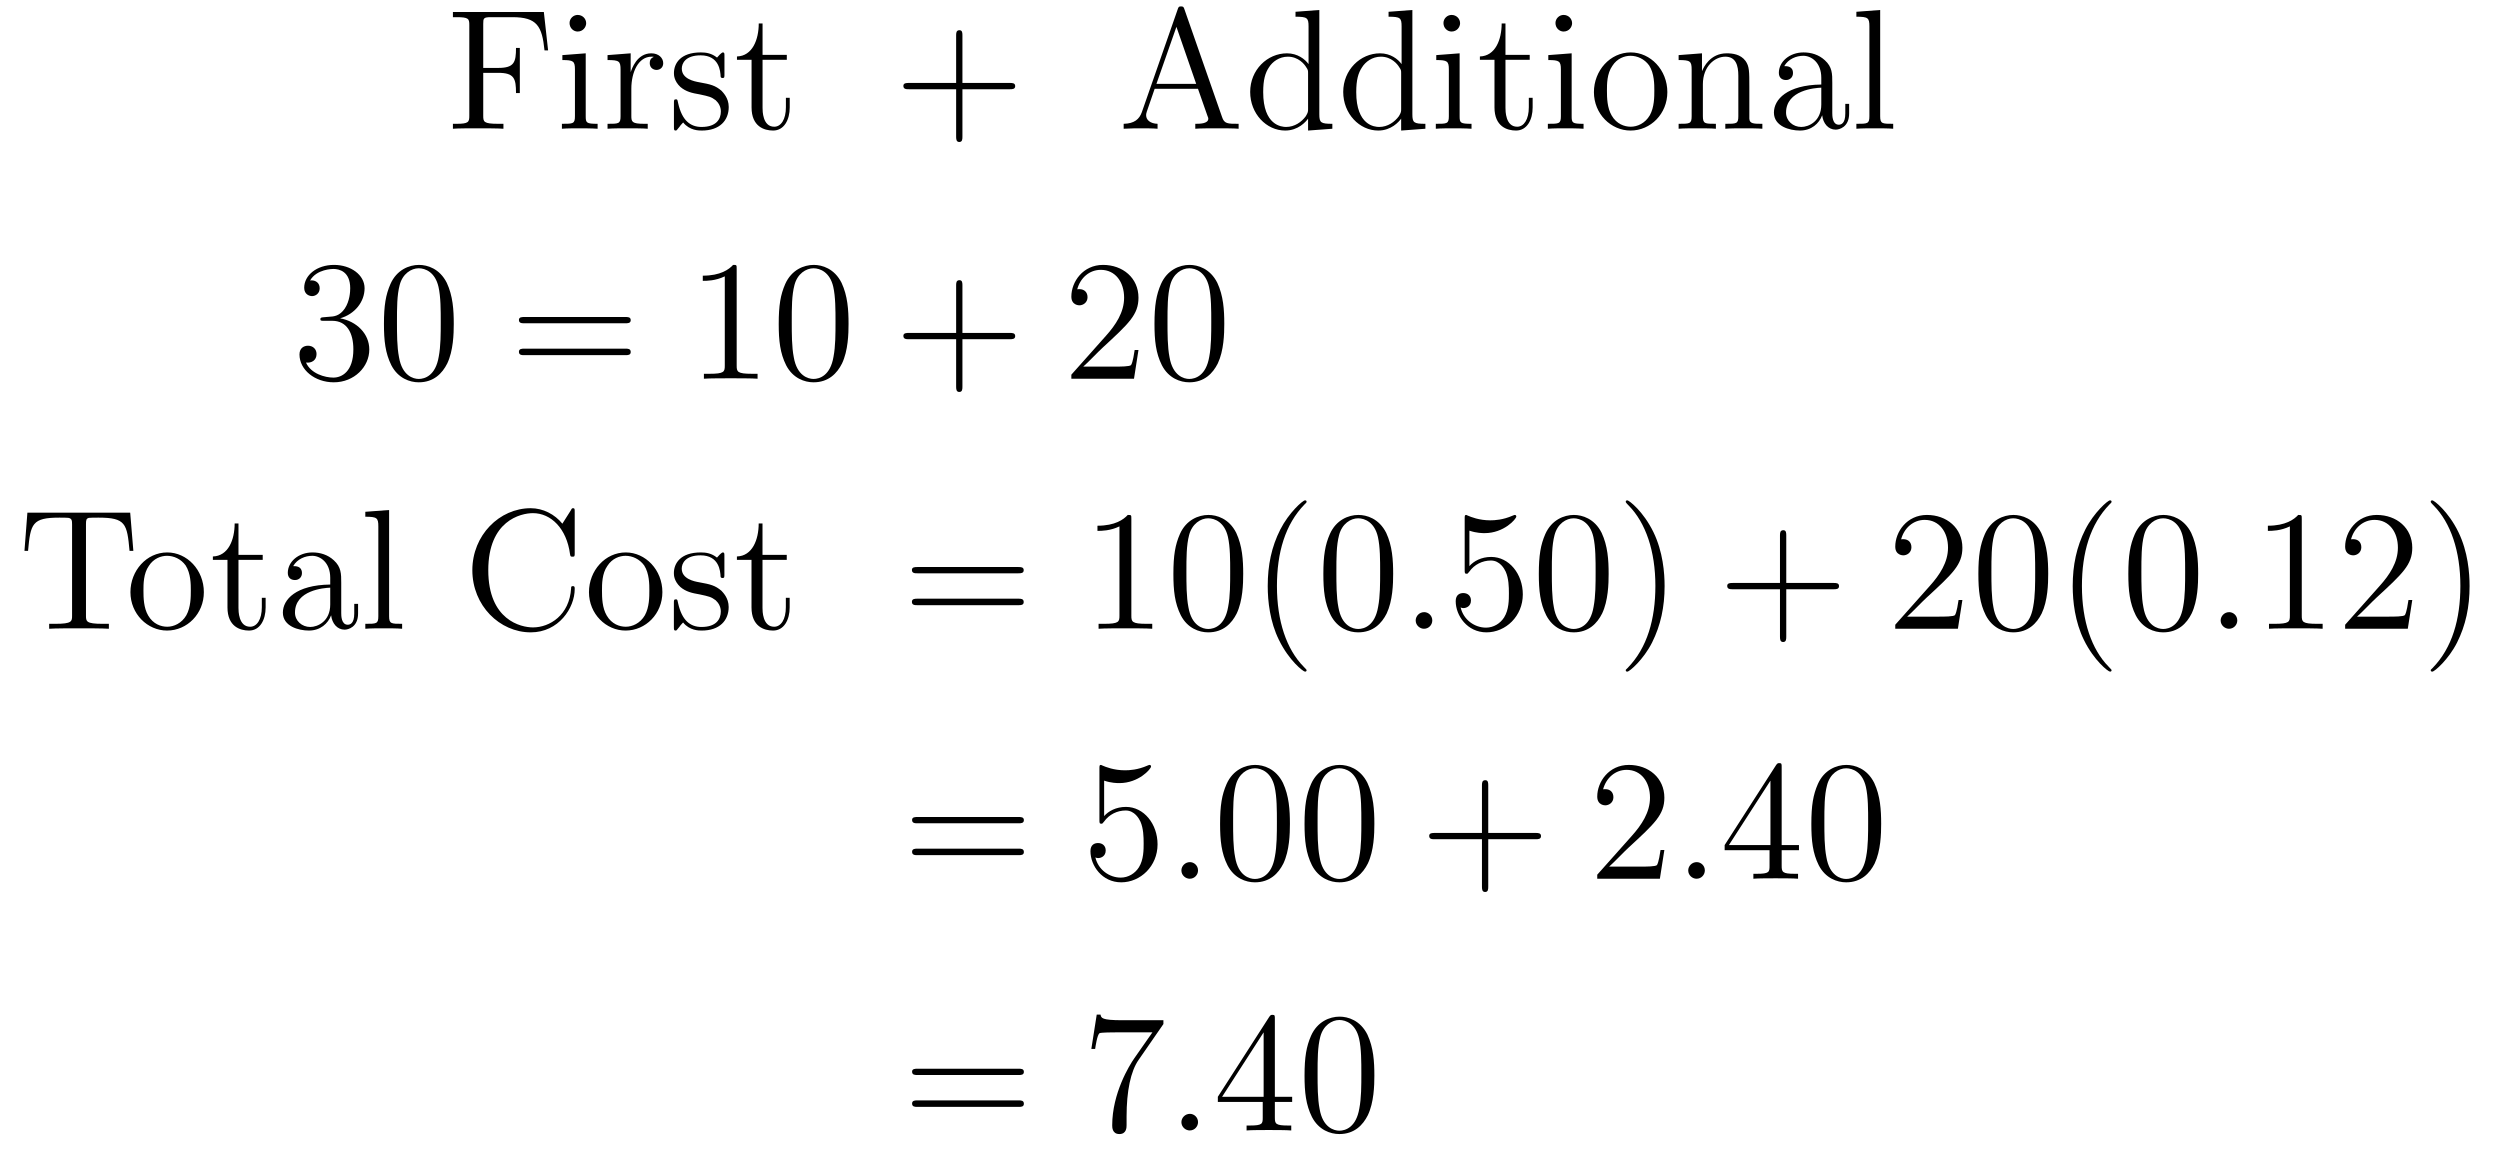 <?xml version='1.0'?>
<!-- This file was generated by dvisvgm 1.9.2 -->
<svg height='80pt' version='1.1' viewBox='0 -80 174 80' width='174pt' xmlns='http://www.w3.org/2000/svg' xmlns:xlink='http://www.w3.org/1999/xlink'>
<g id='page1'>
<g transform='matrix(1 0 0 1 -133 585)'>
<path d='M170.852 -664.164H164.523V-663.805H164.773C165.617 -663.805 165.664 -663.695 165.664 -663.258V-656.945C165.664 -656.508 165.617 -656.383 164.773 -656.383H164.523V-656.039C164.82 -656.07 165.867 -656.07 166.227 -656.07C166.648 -656.07 167.695 -656.07 168.039 -656.039V-656.383H167.68C166.648 -656.383 166.633 -656.523 166.633 -656.961V-659.93H167.68C168.789 -659.93 168.914 -659.539 168.914 -658.523H169.18V-661.664H168.914C168.914 -660.664 168.789 -660.273 167.68 -660.273H166.633V-663.336C166.633 -663.727 166.648 -663.805 167.18 -663.805H168.664C170.383 -663.805 170.727 -663.18 170.898 -661.492H171.148L170.852 -664.164ZM173.797 -663.383C173.797 -663.695 173.547 -663.961 173.203 -663.961C172.906 -663.961 172.641 -663.711 172.641 -663.398C172.641 -663.039 172.922 -662.805 173.203 -662.805C173.578 -662.805 173.797 -663.117 173.797 -663.383ZM172.141 -661.164V-660.82C172.906 -660.82 173.016 -660.742 173.016 -660.164V-656.914C173.016 -656.383 172.891 -656.383 172.109 -656.383V-656.039C172.453 -656.07 173.016 -656.07 173.359 -656.07C173.5 -656.07 174.188 -656.07 174.594 -656.039V-656.383C173.813 -656.383 173.766 -656.445 173.766 -656.914V-661.289L172.141 -661.164ZM176.941 -658.82C176.941 -659.977 177.426 -661.055 178.348 -661.055C178.441 -661.055 178.457 -661.055 178.504 -661.039C178.41 -660.992 178.223 -660.93 178.223 -660.602C178.223 -660.258 178.504 -660.133 178.691 -660.133C178.926 -660.133 179.16 -660.289 179.16 -660.602C179.16 -660.961 178.848 -661.289 178.332 -661.289C177.316 -661.289 176.973 -660.195 176.895 -659.977V-661.289L175.285 -661.164V-660.82C176.098 -660.82 176.191 -660.742 176.191 -660.148V-656.914C176.191 -656.383 176.066 -656.383 175.285 -656.383V-656.039C175.629 -656.07 176.285 -656.07 176.645 -656.07C176.957 -656.07 177.801 -656.07 178.082 -656.039V-656.383H177.848C176.973 -656.383 176.941 -656.523 176.941 -656.945V-658.82ZM183.422 -661.086C183.422 -661.289 183.422 -661.352 183.312 -661.352C183.219 -661.352 182.984 -661.086 182.906 -660.992C182.531 -661.289 182.156 -661.352 181.781 -661.352C180.344 -661.352 179.906 -660.57 179.906 -659.914C179.906 -659.789 179.906 -659.367 180.359 -658.945C180.75 -658.617 181.156 -658.523 181.703 -658.43C182.359 -658.289 182.5 -658.258 182.813 -658.023C183.016 -657.836 183.172 -657.57 183.172 -657.242C183.172 -656.727 182.875 -656.164 181.828 -656.164C181.047 -656.164 180.469 -656.617 180.203 -657.805C180.156 -658.023 180.156 -658.023 180.141 -658.039C180.125 -658.086 180.078 -658.086 180.047 -658.086C179.906 -658.086 179.906 -658.023 179.906 -657.82V-656.195C179.906 -655.977 179.906 -655.914 180.031 -655.914C180.094 -655.914 180.094 -655.93 180.297 -656.18C180.359 -656.258 180.359 -656.289 180.547 -656.477C181 -655.914 181.641 -655.914 181.844 -655.914C183.094 -655.914 183.719 -656.617 183.719 -657.555C183.719 -658.195 183.312 -658.57 183.219 -658.68C182.781 -659.055 182.453 -659.133 181.672 -659.273C181.313 -659.336 180.453 -659.508 180.453 -660.227C180.453 -660.586 180.703 -661.148 181.766 -661.148C183.063 -661.148 183.141 -660.039 183.156 -659.664C183.172 -659.57 183.266 -659.57 183.297 -659.57C183.422 -659.57 183.422 -659.633 183.422 -659.836V-661.086ZM186.074 -660.836H187.762V-661.18H186.074V-663.367H185.809C185.809 -662.242 185.371 -661.102 184.293 -661.07V-660.836H185.309V-657.523C185.309 -656.195 186.184 -655.914 186.809 -655.914C187.574 -655.914 187.965 -656.664 187.965 -657.523V-658.195H187.699V-657.539C187.699 -656.68 187.356 -656.18 186.887 -656.18C186.074 -656.18 186.074 -657.289 186.074 -657.492V-660.836ZM188.633 -656.039' fill-rule='evenodd'/>
<path d='M199.985 -658.789H203.281C203.453 -658.789 203.657 -658.789 203.657 -659.008S203.453 -659.227 203.281 -659.227H199.985V-662.523C199.985 -662.695 199.985 -662.898 199.781 -662.898C199.547 -662.898 199.547 -662.695 199.547 -662.523V-659.227H196.266C196.093 -659.227 195.875 -659.227 195.875 -659.023C195.875 -658.789 196.078 -658.789 196.266 -658.789H199.547V-655.508C199.547 -655.336 199.547 -655.117 199.765 -655.117C199.985 -655.117 199.985 -655.32 199.985 -655.508V-658.789ZM204.352 -656.039' fill-rule='evenodd'/>
<path d='M215.442 -664.336C215.394 -664.477 215.378 -664.555 215.207 -664.555C215.035 -664.555 215.02 -664.508 214.957 -664.32L212.473 -657.195C212.3 -656.711 211.957 -656.398 211.207 -656.383V-656.039C211.926 -656.07 211.957 -656.07 212.347 -656.07C212.676 -656.07 213.254 -656.07 213.566 -656.039V-656.383C213.066 -656.398 212.77 -656.648 212.77 -656.977C212.77 -657.055 212.77 -657.07 212.816 -657.227L213.364 -658.82H216.379L217.036 -656.945C217.098 -656.805 217.098 -656.773 217.098 -656.742C217.098 -656.383 216.488 -656.383 216.192 -656.383V-656.039C216.457 -656.07 217.394 -656.07 217.739 -656.07C218.066 -656.07 218.926 -656.07 219.208 -656.039V-656.383C218.425 -656.383 218.207 -656.383 218.051 -656.867L215.442 -664.336ZM214.879 -663.133L216.254 -659.164H213.488L214.879 -663.133ZM223.168 -664.18V-663.836C223.98 -663.836 224.075 -663.758 224.075 -663.164V-660.539C223.824 -660.883 223.309 -661.289 222.575 -661.289C221.2 -661.289 220.012 -660.133 220.012 -658.602C220.012 -657.086 221.137 -655.914 222.449 -655.914C223.356 -655.914 223.886 -656.523 224.042 -656.742V-655.914L225.731 -656.039V-656.383C224.918 -656.383 224.825 -656.461 224.825 -657.055V-664.305L223.168 -664.18ZM224.042 -657.43C224.042 -657.227 224.042 -657.18 223.886 -656.914C223.59 -656.508 223.105 -656.164 222.511 -656.164C222.199 -656.164 220.918 -656.273 220.918 -658.586C220.918 -659.445 221.059 -659.93 221.324 -660.32C221.558 -660.695 222.028 -661.055 222.637 -661.055C223.372 -661.055 223.793 -660.523 223.902 -660.336C224.042 -660.133 224.042 -660.102 224.042 -659.883V-657.43ZM229.644 -664.18V-663.836C230.458 -663.836 230.551 -663.758 230.551 -663.164V-660.539C230.3 -660.883 229.786 -661.289 229.051 -661.289C227.676 -661.289 226.488 -660.133 226.488 -658.602C226.488 -657.086 227.614 -655.914 228.925 -655.914C229.832 -655.914 230.363 -656.523 230.52 -656.742V-655.914L232.207 -656.039V-656.383C231.395 -656.383 231.301 -656.461 231.301 -657.055V-664.305L229.644 -664.18ZM230.52 -657.43C230.52 -657.227 230.52 -657.18 230.363 -656.914C230.066 -656.508 229.582 -656.164 228.989 -656.164C228.676 -656.164 227.394 -656.273 227.394 -658.586C227.394 -659.445 227.536 -659.93 227.801 -660.32C228.035 -660.695 228.504 -661.055 229.114 -661.055C229.848 -661.055 230.269 -660.523 230.378 -660.336C230.52 -660.133 230.52 -660.102 230.52 -659.883V-657.43ZM234.622 -663.383C234.622 -663.695 234.371 -663.961 234.028 -663.961C233.73 -663.961 233.465 -663.711 233.465 -663.398C233.465 -663.039 233.746 -662.805 234.028 -662.805C234.402 -662.805 234.622 -663.117 234.622 -663.383ZM232.964 -661.164V-660.82C233.73 -660.82 233.84 -660.742 233.84 -660.164V-656.914C233.84 -656.383 233.714 -656.383 232.933 -656.383V-656.039C233.278 -656.07 233.84 -656.07 234.184 -656.07C234.324 -656.07 235.012 -656.07 235.418 -656.039V-656.383C234.637 -656.383 234.59 -656.445 234.59 -656.914V-661.289L232.964 -661.164ZM237.781 -660.836H239.468V-661.18H237.781V-663.367H237.516C237.516 -662.242 237.078 -661.102 236 -661.07V-660.836H237.016V-657.523C237.016 -656.195 237.89 -655.914 238.516 -655.914C239.281 -655.914 239.672 -656.664 239.672 -657.523V-658.195H239.406V-657.539C239.406 -656.68 239.063 -656.18 238.594 -656.18C237.781 -656.18 237.781 -657.289 237.781 -657.492V-660.836ZM242.418 -663.383C242.418 -663.695 242.168 -663.961 241.824 -663.961C241.528 -663.961 241.261 -663.711 241.261 -663.398C241.261 -663.039 241.543 -662.805 241.824 -662.805C242.2 -662.805 242.418 -663.117 242.418 -663.383ZM240.762 -661.164V-660.82C241.528 -660.82 241.637 -660.742 241.637 -660.164V-656.914C241.637 -656.383 241.512 -656.383 240.731 -656.383V-656.039C241.074 -656.07 241.637 -656.07 241.98 -656.07C242.122 -656.07 242.809 -656.07 243.215 -656.039V-656.383C242.434 -656.383 242.387 -656.445 242.387 -656.914V-661.289L240.762 -661.164ZM249.047 -658.586C249.047 -660.133 247.876 -661.352 246.5 -661.352C245.063 -661.352 243.937 -660.086 243.937 -658.586C243.937 -657.07 245.125 -655.914 246.485 -655.914C247.891 -655.914 249.047 -657.086 249.047 -658.586ZM246.5 -656.18C246.062 -656.18 245.515 -656.367 245.172 -656.961C244.859 -657.492 244.843 -658.195 244.843 -658.695C244.843 -659.148 244.843 -659.883 245.219 -660.414C245.546 -660.93 246.062 -661.117 246.485 -661.117C246.953 -661.117 247.453 -660.898 247.781 -660.445C248.141 -659.883 248.141 -659.133 248.141 -658.695C248.141 -658.273 248.141 -657.539 247.828 -656.977C247.5 -656.414 246.953 -656.18 246.5 -656.18ZM254.754 -658.93C254.754 -660.039 254.754 -660.383 254.489 -660.758C254.144 -661.227 253.582 -661.289 253.176 -661.289C252.019 -661.289 251.567 -660.305 251.473 -660.07H251.458V-661.289L249.832 -661.164V-660.82C250.644 -660.82 250.739 -660.742 250.739 -660.148V-656.914C250.739 -656.383 250.613 -656.383 249.832 -656.383V-656.039C250.145 -656.07 250.786 -656.07 251.129 -656.07C251.473 -656.07 252.113 -656.07 252.426 -656.039V-656.383C251.66 -656.383 251.52 -656.383 251.52 -656.914V-659.133C251.52 -660.383 252.348 -661.055 253.082 -661.055C253.817 -661.055 253.988 -660.445 253.988 -659.727V-656.914C253.988 -656.383 253.864 -656.383 253.082 -656.383V-656.039C253.394 -656.07 254.035 -656.07 254.363 -656.07C254.707 -656.07 255.364 -656.07 255.66 -656.039V-656.383C255.066 -656.383 254.77 -656.383 254.754 -656.742V-658.93ZM260.527 -659.227C260.527 -659.867 260.527 -660.336 260.011 -660.805C259.59 -661.195 259.058 -661.352 258.527 -661.352C257.558 -661.352 256.808 -660.711 256.808 -659.93C256.808 -659.586 257.027 -659.43 257.309 -659.43C257.59 -659.43 257.792 -659.633 257.792 -659.914C257.792 -660.398 257.371 -660.398 257.184 -660.398C257.465 -660.898 258.028 -661.117 258.511 -661.117C259.058 -661.117 259.762 -660.664 259.762 -659.586V-659.117C257.371 -659.086 256.465 -658.07 256.465 -657.164C256.465 -656.211 257.558 -655.914 258.277 -655.914C259.074 -655.914 259.606 -656.398 259.824 -656.977C259.886 -656.414 260.246 -655.977 260.761 -655.977C261.012 -655.977 261.7 -656.148 261.7 -657.102V-657.773H261.433V-657.102C261.433 -656.414 261.152 -656.32 260.981 -656.32C260.527 -656.32 260.527 -656.961 260.527 -657.133V-659.227ZM259.762 -657.727C259.762 -656.555 258.887 -656.164 258.371 -656.164C257.792 -656.164 257.309 -656.586 257.309 -657.164C257.309 -658.727 259.325 -658.883 259.762 -658.898V-657.727ZM263.86 -664.305L262.204 -664.18V-663.836C263.016 -663.836 263.11 -663.758 263.11 -663.164V-656.914C263.11 -656.383 262.985 -656.383 262.204 -656.383V-656.039C262.547 -656.07 263.125 -656.07 263.484 -656.07C263.844 -656.07 264.438 -656.07 264.766 -656.039V-656.383C264 -656.383 263.86 -656.383 263.86 -656.914V-664.305ZM265.051 -656.039' fill-rule='evenodd'/>
<path d='M155.547 -642.922C155.344 -642.906 155.297 -642.891 155.297 -642.781C155.297 -642.672 155.359 -642.672 155.578 -642.672H156.125C157.141 -642.672 157.594 -641.828 157.594 -640.687C157.594 -639.125 156.781 -638.719 156.203 -638.719C155.625 -638.719 154.641 -638.984 154.297 -639.766C154.688 -639.719 155.031 -639.922 155.031 -640.359C155.031 -640.703 154.781 -640.938 154.437 -640.938C154.156 -640.938 153.844 -640.781 153.844 -640.328C153.844 -639.266 154.906 -638.391 156.234 -638.391C157.656 -638.391 158.703 -639.469 158.703 -640.672C158.703 -641.781 157.812 -642.641 156.672 -642.844C157.703 -643.141 158.375 -644 158.375 -644.937C158.375 -645.875 157.406 -646.563 156.25 -646.563C155.047 -646.563 154.172 -645.844 154.172 -644.969C154.172 -644.5 154.547 -644.391 154.719 -644.391C154.969 -644.391 155.25 -644.578 155.25 -644.937C155.25 -645.312 154.969 -645.484 154.703 -645.484C154.641 -645.484 154.609 -645.484 154.578 -645.469C155.031 -646.281 156.156 -646.281 156.203 -646.281C156.609 -646.281 157.375 -646.109 157.375 -644.937C157.375 -644.703 157.344 -644.047 157 -643.531C156.641 -643 156.234 -642.969 155.906 -642.953L155.547 -642.922ZM164.582 -642.453C164.582 -643.437 164.52 -644.406 164.098 -645.312C163.598 -646.312 162.738 -646.563 162.16 -646.563C161.473 -646.563 160.613 -646.219 160.176 -645.234C159.848 -644.484 159.723 -643.75 159.723 -642.453C159.723 -641.297 159.816 -640.422 160.238 -639.578C160.707 -638.672 161.52 -638.391 162.144 -638.391C163.191 -638.391 163.785 -639.016 164.129 -639.703C164.551 -640.594 164.582 -641.766 164.582 -642.453ZM162.144 -638.625C161.769 -638.625 160.988 -638.844 160.77 -640.141C160.629 -640.859 160.629 -641.766 160.629 -642.594C160.629 -643.578 160.629 -644.453 160.816 -645.156C161.019 -645.953 161.629 -646.328 162.144 -646.328C162.598 -646.328 163.285 -646.062 163.52 -645.031C163.676 -644.344 163.676 -643.406 163.676 -642.594C163.676 -641.797 163.676 -640.891 163.535 -640.172C163.316 -638.859 162.566 -638.625 162.144 -638.625ZM165.117 -638.641' fill-rule='evenodd'/>
<path d='M176.523 -642.5C176.695 -642.5 176.898 -642.5 176.898 -642.719C176.898 -642.937 176.695 -642.937 176.523 -642.937H169.508C169.336 -642.937 169.117 -642.937 169.117 -642.734C169.117 -642.5 169.32 -642.5 169.508 -642.5H176.523ZM176.523 -640.281C176.695 -640.281 176.898 -640.281 176.898 -640.5C176.898 -640.734 176.695 -640.734 176.523 -640.734H169.508C169.336 -640.734 169.117 -640.734 169.117 -640.516C169.117 -640.281 169.32 -640.281 169.508 -640.281H176.523ZM177.594 -638.641' fill-rule='evenodd'/>
<path d='M184.273 -646.281C184.273 -646.563 184.273 -646.563 184.023 -646.563C183.742 -646.25 183.148 -645.813 181.914 -645.813V-645.453C182.195 -645.453 182.789 -645.453 183.445 -645.766V-639.562C183.445 -639.125 183.414 -638.984 182.367 -638.984H181.992V-638.641C182.32 -638.672 183.477 -638.672 183.867 -638.672C184.258 -638.672 185.398 -638.672 185.727 -638.641V-638.984H185.352C184.305 -638.984 184.273 -639.125 184.273 -639.562V-646.281ZM192.059 -642.453C192.059 -643.437 191.996 -644.406 191.574 -645.312C191.074 -646.312 190.215 -646.563 189.637 -646.563C188.949 -646.563 188.09 -646.219 187.652 -645.234C187.324 -644.484 187.199 -643.75 187.199 -642.453C187.199 -641.297 187.293 -640.422 187.715 -639.578C188.184 -638.672 188.996 -638.391 189.621 -638.391C190.668 -638.391 191.262 -639.016 191.605 -639.703C192.028 -640.594 192.059 -641.766 192.059 -642.453ZM189.621 -638.625C189.246 -638.625 188.465 -638.844 188.246 -640.141C188.106 -640.859 188.106 -641.766 188.106 -642.594C188.106 -643.578 188.106 -644.453 188.293 -645.156C188.496 -645.953 189.105 -646.328 189.621 -646.328C190.074 -646.328 190.762 -646.062 190.996 -645.031C191.152 -644.344 191.152 -643.406 191.152 -642.594C191.152 -641.797 191.152 -640.891 191.012 -640.172C190.793 -638.859 190.043 -638.625 189.621 -638.625ZM192.594 -638.641' fill-rule='evenodd'/>
<path d='M199.985 -641.391H203.281C203.453 -641.391 203.657 -641.391 203.657 -641.609C203.657 -641.828 203.453 -641.828 203.281 -641.828H199.985V-645.125C199.985 -645.297 199.985 -645.5 199.781 -645.5C199.547 -645.5 199.547 -645.297 199.547 -645.125V-641.828H196.266C196.093 -641.828 195.875 -641.828 195.875 -641.625C195.875 -641.391 196.078 -641.391 196.266 -641.391H199.547V-638.109C199.547 -637.938 199.547 -637.719 199.765 -637.719C199.985 -637.719 199.985 -637.922 199.985 -638.109V-641.391ZM204.352 -638.641' fill-rule='evenodd'/>
<path d='M212.238 -640.641H211.973C211.942 -640.437 211.848 -639.781 211.723 -639.594C211.644 -639.484 210.958 -639.484 210.598 -639.484H208.394C208.723 -639.766 209.442 -640.531 209.754 -640.812C211.566 -642.484 212.238 -643.094 212.238 -644.281C212.238 -645.656 211.145 -646.563 209.77 -646.563C208.379 -646.563 207.566 -645.391 207.566 -644.359C207.566 -643.75 208.098 -643.75 208.129 -643.75C208.379 -643.75 208.692 -643.938 208.692 -644.313C208.692 -644.656 208.472 -644.875 208.129 -644.875C208.02 -644.875 208.004 -644.875 207.973 -644.859C208.192 -645.672 208.832 -646.219 209.614 -646.219C210.629 -646.219 211.238 -645.375 211.238 -644.281C211.238 -643.266 210.66 -642.391 209.972 -641.625L207.566 -638.922V-638.641H211.926L212.238 -640.641ZM218.21 -642.453C218.21 -643.437 218.148 -644.406 217.727 -645.312C217.226 -646.312 216.367 -646.563 215.789 -646.563C215.101 -646.563 214.242 -646.219 213.805 -645.234C213.476 -644.484 213.352 -643.75 213.352 -642.453C213.352 -641.297 213.445 -640.422 213.868 -639.578C214.336 -638.672 215.148 -638.391 215.773 -638.391C216.821 -638.391 217.414 -639.016 217.758 -639.703C218.179 -640.594 218.21 -641.766 218.21 -642.453ZM215.773 -638.625C215.399 -638.625 214.618 -638.844 214.398 -640.141C214.258 -640.859 214.258 -641.766 214.258 -642.594C214.258 -643.578 214.258 -644.453 214.445 -645.156C214.649 -645.953 215.258 -646.328 215.773 -646.328C216.227 -646.328 216.914 -646.062 217.148 -645.031C217.304 -644.344 217.304 -643.406 217.304 -642.594C217.304 -641.797 217.304 -640.891 217.164 -640.172C216.946 -638.859 216.196 -638.625 215.773 -638.625ZM218.746 -638.641' fill-rule='evenodd'/>
<path d='M142.062 -629.316H134.906L134.703 -626.66H134.953C135.125 -628.551 135.234 -628.973 137.125 -628.973C137.328 -628.973 137.672 -628.973 137.766 -628.957C138 -628.91 138.016 -628.77 138.016 -628.504V-622.16C138.016 -621.754 138.016 -621.582 136.844 -621.582H136.422V-621.238C136.797 -621.27 138.031 -621.27 138.484 -621.27C138.953 -621.27 140.187 -621.27 140.578 -621.238V-621.582H140.141C138.984 -621.582 138.984 -621.754 138.984 -622.16V-628.504C138.984 -628.801 139 -628.91 139.188 -628.957C139.281 -628.973 139.641 -628.973 139.859 -628.973C141.75 -628.973 141.844 -628.551 142.016 -626.66H142.281L142.062 -629.316ZM142.68 -621.238' fill-rule='evenodd'/>
<path d='M147.188 -623.785C147.188 -625.332 146.016 -626.551 144.641 -626.551C143.203 -626.551 142.078 -625.285 142.078 -623.785C142.078 -622.269 143.266 -621.113 144.625 -621.113C146.031 -621.113 147.188 -622.285 147.188 -623.785ZM144.641 -621.379C144.203 -621.379 143.656 -621.566 143.313 -622.16C143 -622.691 142.984 -623.394 142.984 -623.895C142.984 -624.348 142.984 -625.082 143.359 -625.613C143.688 -626.129 144.203 -626.316 144.625 -626.316C145.094 -626.316 145.594 -626.098 145.922 -625.644C146.281 -625.082 146.281 -624.332 146.281 -623.895C146.281 -623.473 146.281 -622.738 145.969 -622.176C145.641 -621.613 145.094 -621.379 144.641 -621.379ZM149.598 -626.035H151.285V-626.379H149.598V-628.566H149.332C149.332 -627.441 148.895 -626.301 147.816 -626.27V-626.035H148.832V-622.723C148.832 -621.395 149.707 -621.113 150.332 -621.113C151.098 -621.113 151.488 -621.863 151.488 -622.723V-623.394H151.223V-622.738C151.223 -621.879 150.879 -621.379 150.41 -621.379C149.598 -621.379 149.598 -622.488 149.598 -622.691V-626.035ZM156.75 -624.426C156.75 -625.066 156.75 -625.535 156.234 -626.004C155.813 -626.394 155.281 -626.551 154.75 -626.551C153.781 -626.551 153.031 -625.91 153.031 -625.129C153.031 -624.785 153.25 -624.629 153.531 -624.629S154.016 -624.832 154.016 -625.113C154.016 -625.598 153.594 -625.598 153.406 -625.598C153.687 -626.098 154.25 -626.316 154.734 -626.316C155.281 -626.316 155.984 -625.863 155.984 -624.785V-624.316C153.594 -624.285 152.688 -623.27 152.688 -622.363C152.688 -621.41 153.781 -621.113 154.5 -621.113C155.297 -621.113 155.828 -621.598 156.047 -622.176C156.109 -621.613 156.469 -621.176 156.984 -621.176C157.234 -621.176 157.922 -621.348 157.922 -622.301V-622.973H157.656V-622.301C157.656 -621.613 157.375 -621.519 157.203 -621.519C156.75 -621.519 156.75 -622.16 156.75 -622.332V-624.426ZM155.984 -622.926C155.984 -621.754 155.109 -621.363 154.594 -621.363C154.016 -621.363 153.531 -621.785 153.531 -622.363C153.531 -623.926 155.547 -624.082 155.984 -624.098V-622.926ZM160.082 -629.504L158.426 -629.379V-629.035C159.238 -629.035 159.332 -628.957 159.332 -628.363V-622.113C159.332 -621.582 159.207 -621.582 158.426 -621.582V-621.238C158.769 -621.27 159.348 -621.27 159.707 -621.27S160.66 -621.27 160.988 -621.238V-621.582C160.223 -621.582 160.082 -621.582 160.082 -622.113V-629.504ZM161.273 -621.238' fill-rule='evenodd'/>
<path d='M173 -629.363C173 -629.566 173 -629.629 172.891 -629.629C172.812 -629.629 172.797 -629.613 172.734 -629.488L172.141 -628.551C171.609 -629.207 170.797 -629.629 169.938 -629.629C167.766 -629.629 165.875 -627.754 165.875 -625.316C165.875 -622.848 167.781 -620.988 169.938 -620.988C171.891 -620.988 173 -622.691 173 -624.004C173 -624.129 173 -624.207 172.875 -624.207S172.75 -624.144 172.75 -624.066C172.641 -622.176 171.25 -621.332 170.094 -621.332C169.266 -621.332 166.984 -621.832 166.984 -625.316C166.984 -628.754 169.234 -629.285 170.094 -629.285C171.344 -629.285 172.437 -628.223 172.672 -626.441C172.703 -626.285 172.703 -626.254 172.844 -626.254C173 -626.254 173 -626.285 173 -626.535V-629.363ZM179.102 -623.785C179.102 -625.332 177.93 -626.551 176.555 -626.551C175.117 -626.551 173.992 -625.285 173.992 -623.785C173.992 -622.269 175.18 -621.113 176.539 -621.113C177.945 -621.113 179.102 -622.285 179.102 -623.785ZM176.555 -621.379C176.117 -621.379 175.57 -621.566 175.227 -622.16C174.914 -622.691 174.898 -623.394 174.898 -623.895C174.898 -624.348 174.898 -625.082 175.273 -625.613C175.602 -626.129 176.117 -626.316 176.539 -626.316C177.008 -626.316 177.508 -626.098 177.836 -625.644C178.195 -625.082 178.195 -624.332 178.195 -623.895C178.195 -623.473 178.195 -622.738 177.883 -622.176C177.555 -621.613 177.008 -621.379 176.555 -621.379ZM183.418 -626.285C183.418 -626.488 183.418 -626.551 183.309 -626.551C183.215 -626.551 182.98 -626.285 182.902 -626.191C182.527 -626.488 182.152 -626.551 181.777 -626.551C180.34 -626.551 179.902 -625.77 179.902 -625.113C179.902 -624.988 179.902 -624.566 180.355 -624.144C180.746 -623.816 181.152 -623.723 181.699 -623.629C182.355 -623.488 182.496 -623.457 182.809 -623.223C183.012 -623.035 183.168 -622.77 183.168 -622.441C183.168 -621.926 182.871 -621.363 181.824 -621.363C181.043 -621.363 180.465 -621.816 180.199 -623.004C180.152 -623.223 180.152 -623.223 180.137 -623.238C180.121 -623.285 180.074 -623.285 180.043 -623.285C179.902 -623.285 179.902 -623.223 179.902 -623.019V-621.395C179.902 -621.176 179.902 -621.113 180.027 -621.113C180.09 -621.113 180.09 -621.129 180.293 -621.379C180.355 -621.457 180.355 -621.488 180.543 -621.676C180.996 -621.113 181.637 -621.113 181.84 -621.113C183.09 -621.113 183.715 -621.816 183.715 -622.754C183.715 -623.394 183.309 -623.769 183.215 -623.879C182.777 -624.254 182.449 -624.332 181.668 -624.473C181.309 -624.535 180.449 -624.707 180.449 -625.426C180.449 -625.785 180.699 -626.348 181.762 -626.348C183.059 -626.348 183.137 -625.238 183.152 -624.863C183.168 -624.77 183.262 -624.77 183.293 -624.77C183.418 -624.77 183.418 -624.832 183.418 -625.035V-626.285ZM186.07 -626.035H187.758V-626.379H186.07V-628.566H185.805C185.805 -627.441 185.367 -626.301 184.289 -626.27V-626.035H185.305V-622.723C185.305 -621.395 186.18 -621.113 186.805 -621.113C187.57 -621.113 187.961 -621.863 187.961 -622.723V-623.394H187.695V-622.738C187.695 -621.879 187.352 -621.379 186.883 -621.379C186.07 -621.379 186.07 -622.488 186.07 -622.691V-626.035ZM188.629 -621.238' fill-rule='evenodd'/>
<path d='M203.875 -625.098C204.047 -625.098 204.25 -625.098 204.25 -625.316C204.25 -625.535 204.047 -625.535 203.875 -625.535H196.859C196.687 -625.535 196.469 -625.535 196.469 -625.332C196.469 -625.098 196.672 -625.098 196.859 -625.098H203.875ZM203.875 -622.879C204.047 -622.879 204.25 -622.879 204.25 -623.098C204.25 -623.332 204.047 -623.332 203.875 -623.332H196.859C196.687 -623.332 196.469 -623.332 196.469 -623.113C196.469 -622.879 196.672 -622.879 196.859 -622.879H203.875ZM204.946 -621.238' fill-rule='evenodd'/>
<path d='M211.742 -628.879C211.742 -629.16 211.742 -629.16 211.492 -629.16C211.211 -628.848 210.617 -628.41 209.383 -628.41V-628.051C209.664 -628.051 210.258 -628.051 210.914 -628.363V-622.16C210.914 -621.723 210.883 -621.582 209.836 -621.582H209.461V-621.238C209.789 -621.27 210.946 -621.27 211.336 -621.27C211.727 -621.27 212.867 -621.27 213.196 -621.238V-621.582H212.82C211.774 -621.582 211.742 -621.723 211.742 -622.16V-628.879ZM219.527 -625.051C219.527 -626.035 219.464 -627.004 219.043 -627.91C218.543 -628.91 217.684 -629.16 217.105 -629.16C216.418 -629.16 215.558 -628.816 215.122 -627.832C214.793 -627.082 214.668 -626.348 214.668 -625.051C214.668 -623.895 214.762 -623.019 215.184 -622.176C215.652 -621.27 216.464 -620.988 217.09 -620.988C218.137 -620.988 218.73 -621.613 219.074 -622.301C219.496 -623.191 219.527 -624.363 219.527 -625.051ZM217.09 -621.223C216.715 -621.223 215.934 -621.441 215.714 -622.738C215.574 -623.457 215.574 -624.363 215.574 -625.191C215.574 -626.176 215.574 -627.051 215.761 -627.754C215.965 -628.551 216.575 -628.926 217.09 -628.926C217.543 -628.926 218.231 -628.66 218.465 -627.629C218.621 -626.941 218.621 -626.004 218.621 -625.191C218.621 -624.395 218.621 -623.488 218.48 -622.77C218.262 -621.457 217.512 -621.223 217.09 -621.223ZM223.938 -618.348C223.938 -618.379 223.938 -618.395 223.734 -618.598C222.547 -619.801 221.875 -621.77 221.875 -624.207C221.875 -626.52 222.438 -628.504 223.812 -629.91C223.938 -630.02 223.938 -630.051 223.938 -630.082C223.938 -630.16 223.876 -630.176 223.828 -630.176C223.672 -630.176 222.703 -629.316 222.109 -628.145C221.5 -626.941 221.234 -625.676 221.234 -624.207C221.234 -623.145 221.39 -621.723 222.016 -620.457C222.719 -619.02 223.703 -618.254 223.828 -618.254C223.876 -618.254 223.938 -618.27 223.938 -618.348ZM229.964 -625.051C229.964 -626.035 229.902 -627.004 229.481 -627.91C228.98 -628.91 228.121 -629.16 227.543 -629.16C226.855 -629.16 225.996 -628.816 225.559 -627.832C225.23 -627.082 225.106 -626.348 225.106 -625.051C225.106 -623.895 225.199 -623.019 225.622 -622.176C226.09 -621.27 226.902 -620.988 227.527 -620.988C228.575 -620.988 229.168 -621.613 229.512 -622.301C229.933 -623.191 229.964 -624.363 229.964 -625.051ZM227.527 -621.223C227.153 -621.223 226.372 -621.441 226.152 -622.738C226.012 -623.457 226.012 -624.363 226.012 -625.191C226.012 -626.176 226.012 -627.051 226.199 -627.754C226.403 -628.551 227.011 -628.926 227.527 -628.926C227.981 -628.926 228.668 -628.66 228.902 -627.629C229.058 -626.941 229.058 -626.004 229.058 -625.191C229.058 -624.395 229.058 -623.488 228.918 -622.77C228.7 -621.457 227.95 -621.223 227.527 -621.223ZM230.5 -621.238' fill-rule='evenodd'/>
<path d='M232.687 -621.816C232.687 -622.16 232.406 -622.395 232.126 -622.395C231.781 -622.395 231.532 -622.113 231.532 -621.816C231.532 -621.473 231.828 -621.238 232.109 -621.238C232.453 -621.238 232.687 -621.519 232.687 -621.816ZM233.738 -621.238' fill-rule='evenodd'/>
<path d='M235.27 -628.066C235.77 -627.894 236.191 -627.894 236.332 -627.894C237.676 -627.894 238.535 -628.879 238.535 -629.051C238.535 -629.098 238.504 -629.16 238.441 -629.16C238.41 -629.16 238.394 -629.16 238.285 -629.113C237.613 -628.816 237.035 -628.785 236.723 -628.785C235.942 -628.785 235.379 -629.019 235.16 -629.113C235.067 -629.16 235.051 -629.16 235.036 -629.16C234.942 -629.16 234.942 -629.082 234.942 -628.895V-625.348C234.942 -625.129 234.942 -625.066 235.082 -625.066C235.145 -625.066 235.16 -625.082 235.27 -625.223C235.613 -625.707 236.176 -625.988 236.77 -625.988C237.395 -625.988 237.707 -625.41 237.8 -625.207C238.004 -624.738 238.02 -624.16 238.02 -623.707S238.02 -622.566 237.691 -622.035C237.426 -621.613 236.957 -621.316 236.425 -621.316C235.644 -621.316 234.863 -621.848 234.66 -622.723C234.722 -622.691 234.785 -622.676 234.847 -622.676C235.051 -622.676 235.379 -622.801 235.379 -623.207C235.379 -623.535 235.145 -623.723 234.847 -623.723C234.629 -623.723 234.317 -623.629 234.317 -623.16C234.317 -622.145 235.129 -620.988 236.458 -620.988C237.8 -620.988 238.988 -622.113 238.988 -623.629C238.988 -625.051 238.036 -626.238 236.785 -626.238C236.098 -626.238 235.566 -625.941 235.27 -625.598V-628.066ZM244.961 -625.051C244.961 -626.035 244.898 -627.004 244.476 -627.91C243.977 -628.91 243.118 -629.16 242.539 -629.16C241.852 -629.16 240.992 -628.816 240.554 -627.832C240.227 -627.082 240.102 -626.348 240.102 -625.051C240.102 -623.895 240.196 -623.019 240.617 -622.176C241.086 -621.27 241.898 -620.988 242.524 -620.988C243.57 -620.988 244.164 -621.613 244.508 -622.301C244.93 -623.191 244.961 -624.363 244.961 -625.051ZM242.524 -621.223C242.148 -621.223 241.367 -621.441 241.148 -622.738C241.008 -623.457 241.008 -624.363 241.008 -625.191C241.008 -626.176 241.008 -627.051 241.195 -627.754C241.398 -628.551 242.008 -628.926 242.524 -628.926C242.976 -628.926 243.664 -628.66 243.899 -627.629C244.055 -626.941 244.055 -626.004 244.055 -625.191C244.055 -624.395 244.055 -623.488 243.914 -622.77C243.695 -621.457 242.945 -621.223 242.524 -621.223ZM248.856 -624.207C248.856 -625.113 248.746 -626.598 248.075 -627.973C247.372 -629.41 246.386 -630.176 246.262 -630.176C246.215 -630.176 246.152 -630.16 246.152 -630.082C246.152 -630.051 246.152 -630.02 246.355 -629.816C247.543 -628.613 248.215 -626.645 248.215 -624.223C248.215 -621.91 247.652 -619.91 246.277 -618.504C246.152 -618.395 246.152 -618.379 246.152 -618.348C246.152 -618.27 246.215 -618.254 246.262 -618.254C246.418 -618.254 247.387 -619.098 247.98 -620.27C248.59 -621.488 248.856 -622.77 248.856 -624.207ZM250.055 -621.238' fill-rule='evenodd'/>
<path d='M257.324 -623.988H260.621C260.792 -623.988 260.996 -623.988 260.996 -624.207S260.792 -624.426 260.621 -624.426H257.324V-627.723C257.324 -627.894 257.324 -628.098 257.122 -628.098C256.886 -628.098 256.886 -627.894 256.886 -627.723V-624.426H253.606C253.434 -624.426 253.214 -624.426 253.214 -624.223C253.214 -623.988 253.418 -623.988 253.606 -623.988H256.886V-620.707C256.886 -620.535 256.886 -620.316 257.106 -620.316C257.324 -620.316 257.324 -620.52 257.324 -620.707V-623.988ZM261.691 -621.238' fill-rule='evenodd'/>
<path d='M269.582 -623.238H269.316C269.285 -623.035 269.191 -622.379 269.066 -622.191C268.988 -622.082 268.301 -622.082 267.942 -622.082H265.739C266.066 -622.363 266.785 -623.129 267.097 -623.41C268.91 -625.082 269.582 -625.691 269.582 -626.879C269.582 -628.254 268.488 -629.16 267.113 -629.16C265.723 -629.16 264.91 -627.988 264.91 -626.957C264.91 -626.348 265.441 -626.348 265.472 -626.348C265.723 -626.348 266.035 -626.535 266.035 -626.91C266.035 -627.254 265.817 -627.473 265.472 -627.473C265.363 -627.473 265.348 -627.473 265.316 -627.457C265.535 -628.269 266.176 -628.816 266.957 -628.816C267.973 -628.816 268.582 -627.973 268.582 -626.879C268.582 -625.863 268.004 -624.988 267.317 -624.223L264.91 -621.519V-621.238H269.269L269.582 -623.238ZM275.555 -625.051C275.555 -626.035 275.492 -627.004 275.07 -627.91C274.571 -628.91 273.71 -629.16 273.133 -629.16C272.446 -629.16 271.586 -628.816 271.148 -627.832C270.821 -627.082 270.695 -626.348 270.695 -625.051C270.695 -623.895 270.79 -623.019 271.211 -622.176C271.68 -621.27 272.492 -620.988 273.118 -620.988C274.164 -620.988 274.758 -621.613 275.101 -622.301C275.524 -623.191 275.555 -624.363 275.555 -625.051ZM273.118 -621.223C272.742 -621.223 271.961 -621.441 271.742 -622.738C271.602 -623.457 271.602 -624.363 271.602 -625.191C271.602 -626.176 271.602 -627.051 271.789 -627.754C271.992 -628.551 272.602 -628.926 273.118 -628.926C273.57 -628.926 274.258 -628.66 274.492 -627.629C274.649 -626.941 274.649 -626.004 274.649 -625.191C274.649 -624.395 274.649 -623.488 274.508 -622.77C274.289 -621.457 273.539 -621.223 273.118 -621.223ZM279.965 -618.348C279.965 -618.379 279.965 -618.395 279.762 -618.598C278.574 -619.801 277.902 -621.77 277.902 -624.207C277.902 -626.52 278.465 -628.504 279.84 -629.91C279.965 -630.02 279.965 -630.051 279.965 -630.082C279.965 -630.16 279.902 -630.176 279.856 -630.176C279.7 -630.176 278.73 -629.316 278.137 -628.145C277.528 -626.941 277.261 -625.676 277.261 -624.207C277.261 -623.145 277.418 -621.723 278.042 -620.457C278.746 -619.02 279.731 -618.254 279.856 -618.254C279.902 -618.254 279.965 -618.27 279.965 -618.348ZM285.992 -625.051C285.992 -626.035 285.93 -627.004 285.508 -627.91C285.008 -628.91 284.148 -629.16 283.571 -629.16C282.883 -629.16 282.024 -628.816 281.586 -627.832C281.258 -627.082 281.132 -626.348 281.132 -625.051C281.132 -623.895 281.226 -623.019 281.648 -622.176C282.118 -621.27 282.93 -620.988 283.555 -620.988C284.602 -620.988 285.196 -621.613 285.539 -622.301C285.961 -623.191 285.992 -624.363 285.992 -625.051ZM283.555 -621.223C283.18 -621.223 282.398 -621.441 282.18 -622.738C282.04 -623.457 282.04 -624.363 282.04 -625.191C282.04 -626.176 282.04 -627.051 282.227 -627.754C282.43 -628.551 283.039 -628.926 283.555 -628.926C284.008 -628.926 284.695 -628.66 284.929 -627.629C285.086 -626.941 285.086 -626.004 285.086 -625.191C285.086 -624.395 285.086 -623.488 284.945 -622.77C284.726 -621.457 283.976 -621.223 283.555 -621.223ZM286.528 -621.238' fill-rule='evenodd'/>
<path d='M288.715 -621.816C288.715 -622.16 288.433 -622.395 288.152 -622.395C287.809 -622.395 287.558 -622.113 287.558 -621.816C287.558 -621.473 287.856 -621.238 288.137 -621.238C288.48 -621.238 288.715 -621.519 288.715 -621.816ZM289.765 -621.238' fill-rule='evenodd'/>
<path d='M293.203 -628.879C293.203 -629.16 293.203 -629.16 292.954 -629.16C292.672 -628.848 292.078 -628.41 290.844 -628.41V-628.051C291.125 -628.051 291.719 -628.051 292.375 -628.363V-622.16C292.375 -621.723 292.344 -621.582 291.296 -621.582H290.922V-621.238C291.25 -621.27 292.406 -621.27 292.796 -621.27C293.188 -621.27 294.328 -621.27 294.656 -621.238V-621.582H294.281C293.234 -621.582 293.203 -621.723 293.203 -622.16V-628.879ZM300.894 -623.238H300.629C300.598 -623.035 300.504 -622.379 300.379 -622.191C300.301 -622.082 299.614 -622.082 299.254 -622.082H297.05C297.379 -622.363 298.098 -623.129 298.41 -623.41C300.223 -625.082 300.894 -625.691 300.894 -626.879C300.894 -628.254 299.801 -629.16 298.426 -629.16C297.035 -629.16 296.222 -627.988 296.222 -626.957C296.222 -626.348 296.754 -626.348 296.785 -626.348C297.035 -626.348 297.348 -626.535 297.348 -626.91C297.348 -627.254 297.128 -627.473 296.785 -627.473C296.676 -627.473 296.66 -627.473 296.629 -627.457C296.848 -628.269 297.488 -628.816 298.27 -628.816C299.285 -628.816 299.894 -627.973 299.894 -626.879C299.894 -625.863 299.316 -624.988 298.628 -624.223L296.222 -621.519V-621.238H300.582L300.894 -623.238ZM304.883 -624.207C304.883 -625.113 304.774 -626.598 304.102 -627.973C303.398 -629.41 302.414 -630.176 302.29 -630.176C302.242 -630.176 302.179 -630.16 302.179 -630.082C302.179 -630.051 302.179 -630.02 302.383 -629.816C303.57 -628.613 304.242 -626.645 304.242 -624.223C304.242 -621.91 303.679 -619.91 302.305 -618.504C302.179 -618.395 302.179 -618.379 302.179 -618.348C302.179 -618.27 302.242 -618.254 302.29 -618.254C302.446 -618.254 303.414 -619.098 304.008 -620.27C304.618 -621.488 304.883 -622.77 304.883 -624.207ZM306.082 -621.238' fill-rule='evenodd'/>
<path d='M203.887 -607.699C204.059 -607.699 204.262 -607.699 204.262 -607.918S204.059 -608.137 203.887 -608.137H196.871C196.699 -608.137 196.481 -608.137 196.481 -607.934C196.481 -607.699 196.684 -607.699 196.871 -607.699H203.887ZM203.887 -605.481C204.059 -605.481 204.262 -605.481 204.262 -605.699C204.262 -605.934 204.059 -605.934 203.887 -605.934H196.871C196.699 -605.934 196.481 -605.934 196.481 -605.715C196.481 -605.481 196.684 -605.481 196.871 -605.481H203.887ZM204.958 -603.84' fill-rule='evenodd'/>
<path d='M209.848 -610.668C210.348 -610.496 210.769 -610.496 210.91 -610.496C212.254 -610.496 213.113 -611.481 213.113 -611.652C213.113 -611.699 213.082 -611.762 213.019 -611.762C212.988 -611.762 212.972 -611.762 212.863 -611.715C212.191 -611.418 211.613 -611.387 211.301 -611.387C210.52 -611.387 209.957 -611.621 209.738 -611.715C209.645 -611.762 209.629 -611.762 209.614 -611.762C209.52 -611.762 209.52 -611.684 209.52 -611.496V-607.949C209.52 -607.731 209.52 -607.668 209.66 -607.668C209.723 -607.668 209.738 -607.684 209.848 -607.824C210.192 -608.309 210.754 -608.59 211.348 -608.59C211.973 -608.59 212.285 -608.012 212.378 -607.809C212.582 -607.34 212.598 -606.762 212.598 -606.309C212.598 -605.856 212.598 -605.168 212.269 -604.637C212.004 -604.215 211.535 -603.918 211.004 -603.918C210.223 -603.918 209.442 -604.449 209.238 -605.324C209.3 -605.293 209.363 -605.277 209.425 -605.277C209.629 -605.277 209.957 -605.402 209.957 -605.809C209.957 -606.137 209.723 -606.324 209.425 -606.324C209.207 -606.324 208.895 -606.231 208.895 -605.762C208.895 -604.746 209.707 -603.59 211.036 -603.59C212.378 -603.59 213.566 -604.715 213.566 -606.231C213.566 -607.652 212.614 -608.84 211.363 -608.84C210.676 -608.84 210.144 -608.543 209.848 -608.199V-610.668ZM214.195 -603.84' fill-rule='evenodd'/>
<path d='M216.383 -604.418C216.383 -604.762 216.102 -604.996 215.82 -604.996C215.477 -604.996 215.226 -604.715 215.226 -604.418C215.226 -604.074 215.524 -603.84 215.804 -603.84C216.149 -603.84 216.383 -604.121 216.383 -604.418ZM217.434 -603.84' fill-rule='evenodd'/>
<path d='M222.778 -607.652C222.778 -608.637 222.715 -609.606 222.293 -610.512C221.792 -611.512 220.933 -611.762 220.356 -611.762C219.668 -611.762 218.809 -611.418 218.371 -610.434C218.042 -609.684 217.918 -608.949 217.918 -607.652C217.918 -606.496 218.011 -605.621 218.434 -604.777C218.903 -603.871 219.715 -603.59 220.34 -603.59C221.387 -603.59 221.981 -604.215 222.324 -604.902C222.746 -605.793 222.778 -606.965 222.778 -607.652ZM220.34 -603.824C219.965 -603.824 219.184 -604.043 218.965 -605.34C218.825 -606.059 218.825 -606.965 218.825 -607.793C218.825 -608.777 218.825 -609.652 219.012 -610.356C219.215 -611.152 219.824 -611.527 220.34 -611.527C220.793 -611.527 221.48 -611.262 221.714 -610.23C221.872 -609.543 221.872 -608.605 221.872 -607.793C221.872 -606.996 221.872 -606.09 221.73 -605.371C221.512 -604.059 220.762 -603.824 220.34 -603.824ZM228.656 -607.652C228.656 -608.637 228.594 -609.606 228.172 -610.512C227.672 -611.512 226.812 -611.762 226.235 -611.762C225.547 -611.762 224.688 -611.418 224.25 -610.434C223.922 -609.684 223.796 -608.949 223.796 -607.652C223.796 -606.496 223.891 -605.621 224.312 -604.777C224.782 -603.871 225.594 -603.59 226.219 -603.59C227.266 -603.59 227.86 -604.215 228.203 -604.902C228.625 -605.793 228.656 -606.965 228.656 -607.652ZM226.219 -603.824C225.844 -603.824 225.062 -604.043 224.844 -605.34C224.704 -606.059 224.704 -606.965 224.704 -607.793C224.704 -608.777 224.704 -609.652 224.891 -610.356C225.094 -611.152 225.703 -611.527 226.219 -611.527C226.672 -611.527 227.359 -611.262 227.593 -610.23C227.75 -609.543 227.75 -608.605 227.75 -607.793C227.75 -606.996 227.75 -606.09 227.609 -605.371C227.39 -604.059 226.64 -603.824 226.219 -603.824ZM229.192 -603.84' fill-rule='evenodd'/>
<path d='M236.582 -606.59H239.879C240.05 -606.59 240.254 -606.59 240.254 -606.809C240.254 -607.027 240.05 -607.027 239.879 -607.027H236.582V-610.324C236.582 -610.496 236.582 -610.699 236.378 -610.699C236.144 -610.699 236.144 -610.496 236.144 -610.324V-607.027H232.864C232.692 -607.027 232.472 -607.027 232.472 -606.824C232.472 -606.59 232.675 -606.59 232.864 -606.59H236.144V-603.309C236.144 -603.137 236.144 -602.918 236.363 -602.918C236.582 -602.918 236.582 -603.121 236.582 -603.309V-606.59ZM240.949 -603.84' fill-rule='evenodd'/>
<path d='M248.84 -605.84H248.574C248.543 -605.637 248.449 -604.98 248.324 -604.793C248.246 -604.684 247.559 -604.684 247.199 -604.684H244.996C245.324 -604.965 246.043 -605.73 246.355 -606.012C248.168 -607.684 248.84 -608.293 248.84 -609.48C248.84 -610.855 247.746 -611.762 246.371 -611.762C244.98 -611.762 244.168 -610.59 244.168 -609.559C244.168 -608.949 244.699 -608.949 244.73 -608.949C244.98 -608.949 245.293 -609.137 245.293 -609.512C245.293 -609.855 245.075 -610.074 244.73 -610.074C244.621 -610.074 244.606 -610.074 244.574 -610.059C244.793 -610.871 245.434 -611.418 246.215 -611.418C247.23 -611.418 247.84 -610.574 247.84 -609.48C247.84 -608.465 247.261 -607.59 246.575 -606.824L244.168 -604.121V-603.84H248.527L248.84 -605.84ZM249.469 -603.84' fill-rule='evenodd'/>
<path d='M251.657 -604.418C251.657 -604.762 251.375 -604.996 251.094 -604.996C250.75 -604.996 250.5 -604.715 250.5 -604.418C250.5 -604.074 250.796 -603.84 251.078 -603.84C251.422 -603.84 251.657 -604.121 251.657 -604.418ZM252.707 -603.84' fill-rule='evenodd'/>
<path d='M257.004 -611.605C257.004 -611.824 257.004 -611.887 256.848 -611.887C256.754 -611.887 256.708 -611.887 256.613 -611.746L253.036 -606.184V-605.824H256.16V-604.746C256.16 -604.309 256.145 -604.184 255.27 -604.184H255.035V-603.84C255.301 -603.871 256.254 -603.871 256.582 -603.871C256.91 -603.871 257.863 -603.871 258.144 -603.84V-604.184H257.91C257.051 -604.184 257.004 -604.309 257.004 -604.746V-605.824H258.208V-606.184H257.004V-611.605ZM256.223 -610.668V-606.184H253.332L256.223 -610.668ZM263.929 -607.652C263.929 -608.637 263.867 -609.606 263.446 -610.512C262.945 -611.512 262.086 -611.762 261.508 -611.762C260.82 -611.762 259.961 -611.418 259.524 -610.434C259.195 -609.684 259.07 -608.949 259.07 -607.652C259.07 -606.496 259.164 -605.621 259.586 -604.777C260.054 -603.871 260.867 -603.59 261.492 -603.59C262.54 -603.59 263.132 -604.215 263.477 -604.902C263.898 -605.793 263.929 -606.965 263.929 -607.652ZM261.492 -603.824C261.118 -603.824 260.336 -604.043 260.117 -605.34C259.976 -606.059 259.976 -606.965 259.976 -607.793C259.976 -608.777 259.976 -609.652 260.164 -610.356C260.368 -611.152 260.976 -611.527 261.492 -611.527C261.946 -611.527 262.633 -611.262 262.867 -610.23C263.023 -609.543 263.023 -608.605 263.023 -607.793C263.023 -606.996 263.023 -606.09 262.883 -605.371C262.664 -604.059 261.914 -603.824 261.492 -603.824ZM264.464 -603.84' fill-rule='evenodd'/>
<path d='M203.887 -590.179C204.059 -590.179 204.262 -590.179 204.262 -590.399C204.262 -590.617 204.059 -590.617 203.887 -590.617H196.871C196.699 -590.617 196.481 -590.617 196.481 -590.414C196.481 -590.179 196.684 -590.179 196.871 -590.179H203.887ZM203.887 -587.96C204.059 -587.96 204.262 -587.96 204.262 -588.18C204.262 -588.414 204.059 -588.414 203.887 -588.414H196.871C196.699 -588.414 196.481 -588.414 196.481 -588.196C196.481 -587.96 196.684 -587.96 196.871 -587.96H203.887ZM204.958 -586.32' fill-rule='evenodd'/>
<path d='M213.973 -593.726V-593.992H211.114C209.66 -593.992 209.645 -594.149 209.598 -594.383H209.332L208.957 -591.992H209.222C209.254 -592.211 209.363 -592.945 209.52 -593.086C209.614 -593.148 210.504 -593.148 210.676 -593.148H213.208L211.942 -591.336C211.613 -590.867 210.41 -588.914 210.41 -586.68C210.41 -586.54 210.41 -586.07 210.91 -586.07C211.41 -586.07 211.41 -586.54 211.41 -586.696V-587.29C211.41 -589.055 211.692 -590.446 212.254 -591.242L213.973 -593.726ZM214.195 -586.32' fill-rule='evenodd'/>
<path d='M216.383 -586.898C216.383 -587.242 216.102 -587.477 215.82 -587.477C215.477 -587.477 215.226 -587.195 215.226 -586.898C215.226 -586.555 215.524 -586.32 215.804 -586.32C216.149 -586.32 216.383 -586.602 216.383 -586.898ZM217.434 -586.32' fill-rule='evenodd'/>
<path d='M221.73 -594.086C221.73 -594.305 221.73 -594.367 221.574 -594.367C221.48 -594.367 221.434 -594.367 221.34 -594.227L217.762 -588.664V-588.305H220.886V-587.226C220.886 -586.789 220.871 -586.664 219.996 -586.664H219.762V-586.32C220.027 -586.351 220.98 -586.351 221.309 -586.351C221.636 -586.351 222.59 -586.351 222.871 -586.32V-586.664H222.637C221.777 -586.664 221.73 -586.789 221.73 -587.226V-588.305H222.934V-588.664H221.73V-594.086ZM220.949 -593.148V-588.664H218.059L220.949 -593.148ZM228.656 -590.132C228.656 -591.118 228.594 -592.086 228.172 -592.992C227.672 -593.992 226.812 -594.242 226.235 -594.242C225.547 -594.242 224.688 -593.898 224.25 -592.914C223.922 -592.164 223.796 -591.43 223.796 -590.132C223.796 -588.977 223.891 -588.102 224.312 -587.258C224.782 -586.351 225.594 -586.07 226.219 -586.07C227.266 -586.07 227.86 -586.696 228.203 -587.383C228.625 -588.274 228.656 -589.445 228.656 -590.132ZM226.219 -586.304C225.844 -586.304 225.062 -586.524 224.844 -587.82C224.704 -588.539 224.704 -589.445 224.704 -590.274C224.704 -591.258 224.704 -592.133 224.891 -592.836C225.094 -593.633 225.703 -594.008 226.219 -594.008C226.672 -594.008 227.359 -593.742 227.593 -592.711C227.75 -592.024 227.75 -591.086 227.75 -590.274C227.75 -589.476 227.75 -588.57 227.609 -587.851C227.39 -586.54 226.64 -586.304 226.219 -586.304ZM229.192 -586.32' fill-rule='evenodd'/>
</g>
</g>
</svg>
